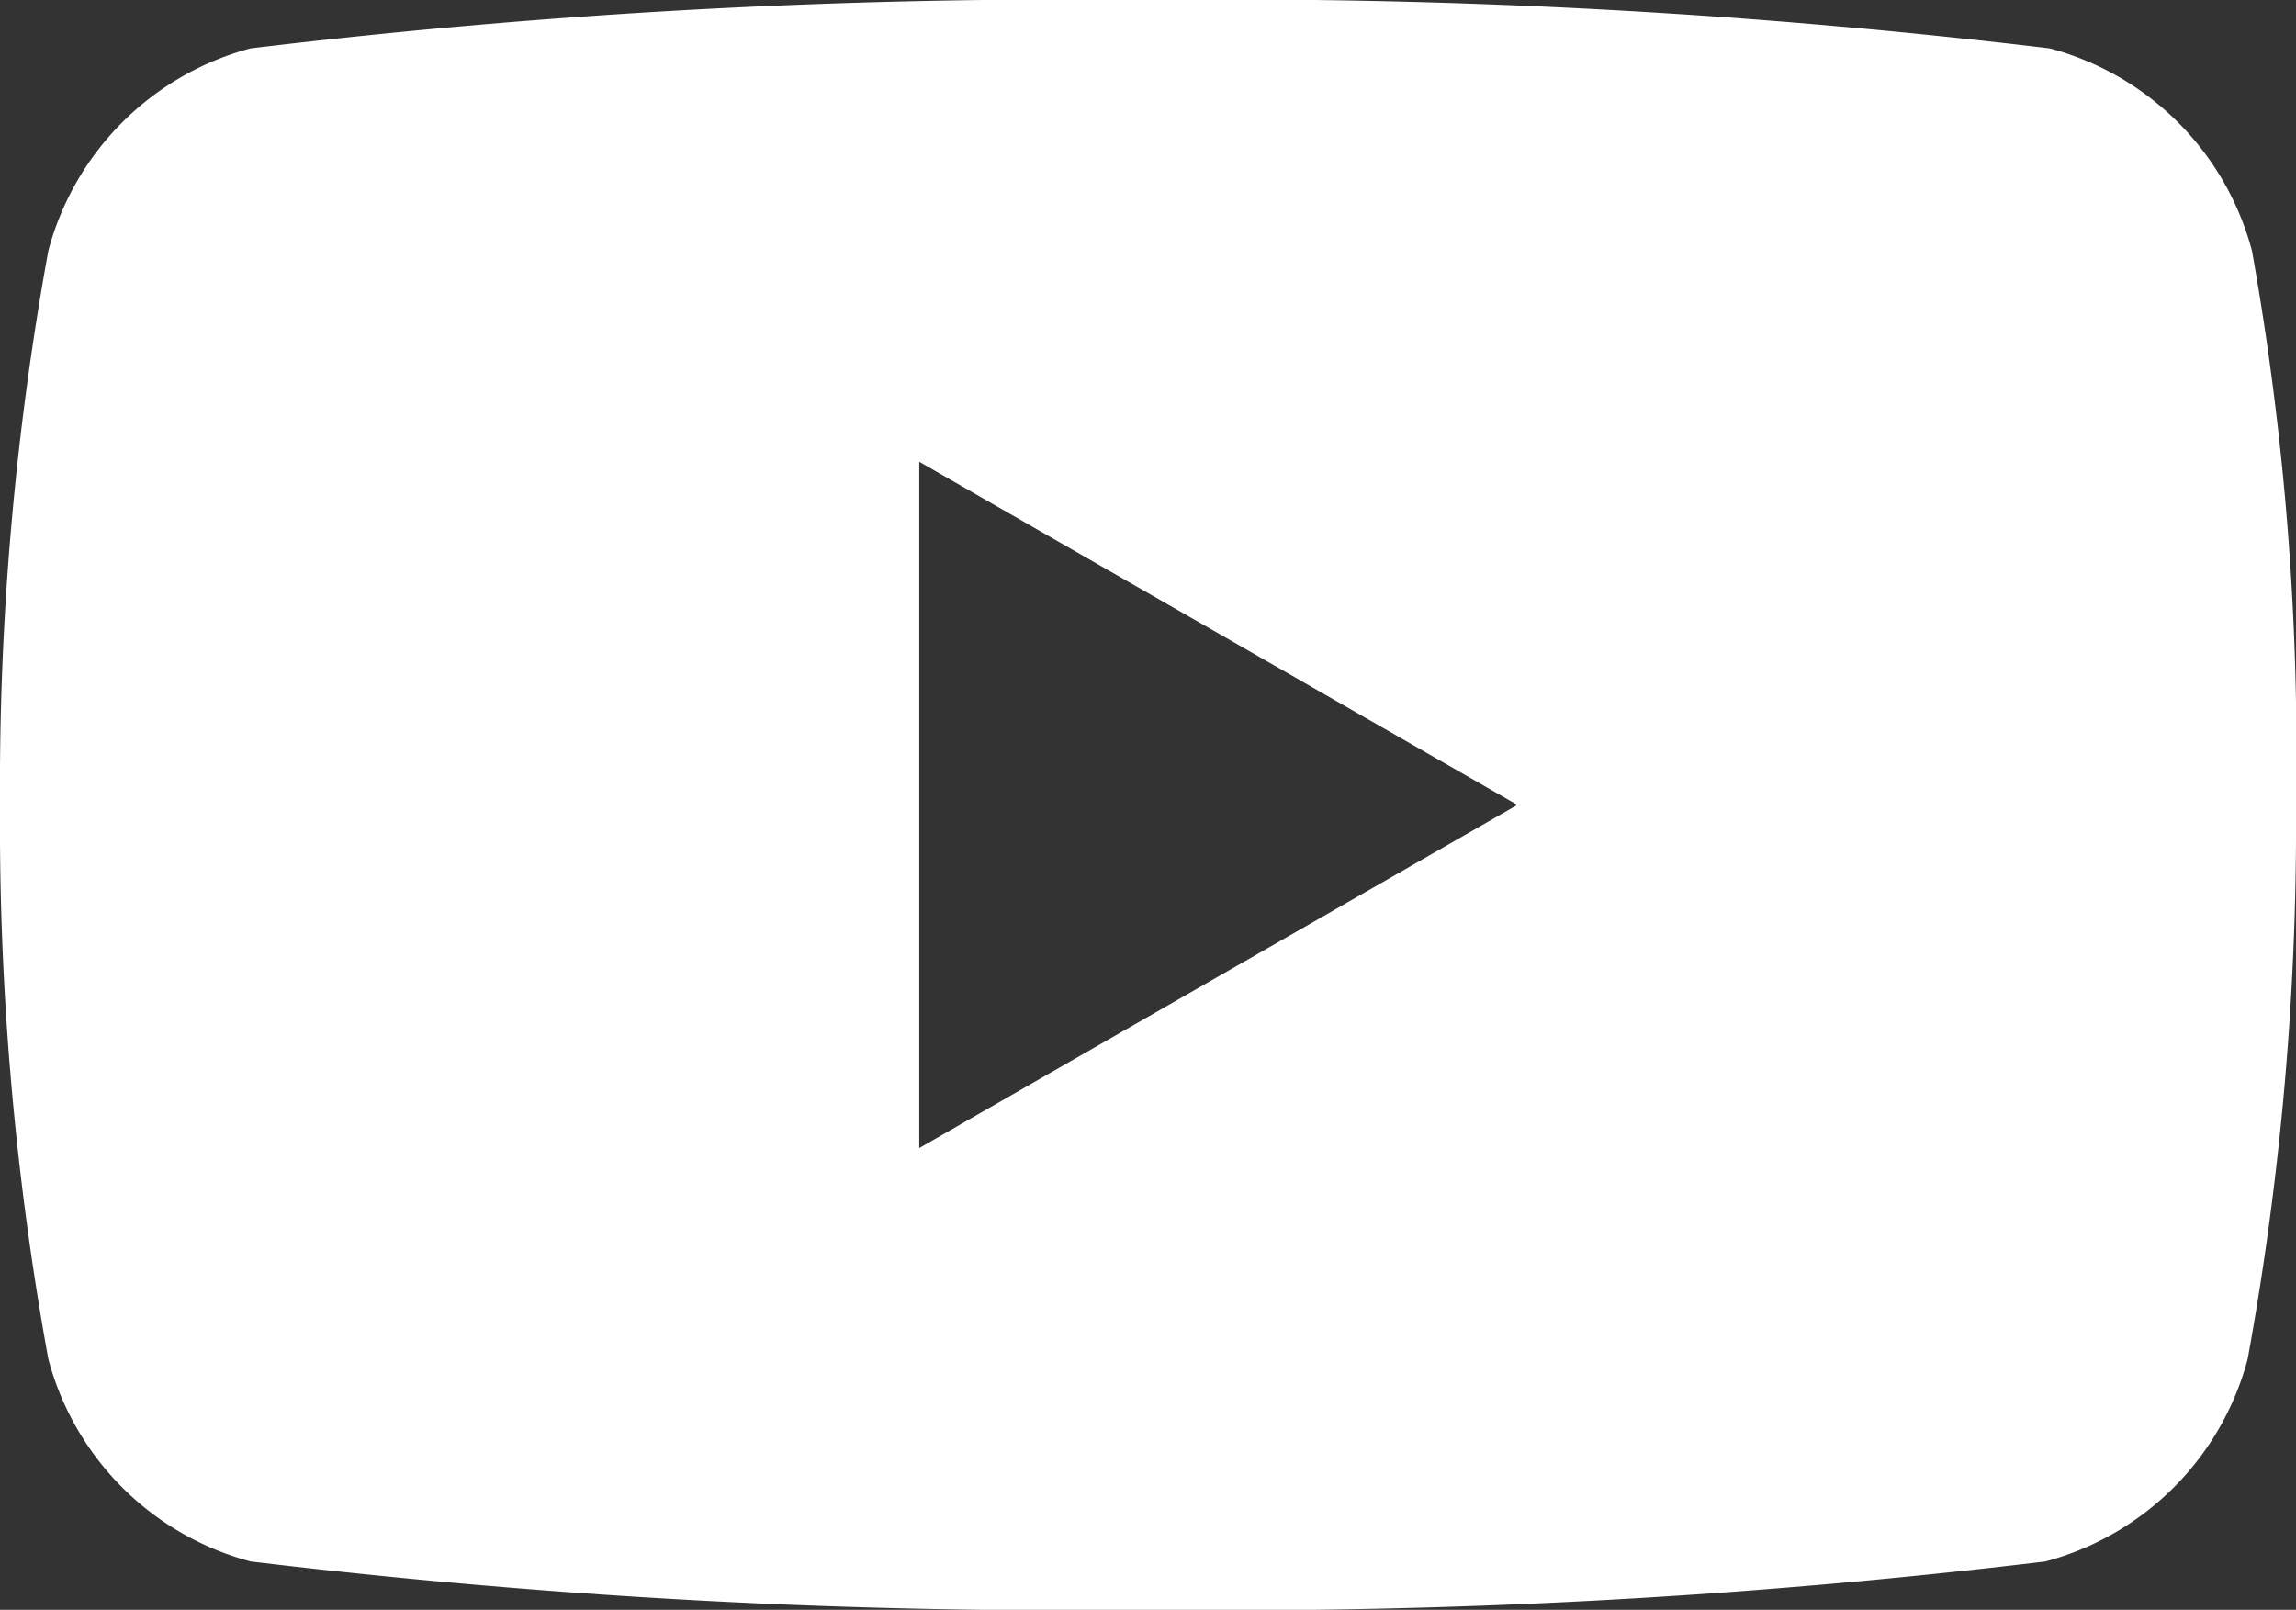 <svg xmlns="http://www.w3.org/2000/svg" width="16" height="11.218" viewBox="0 0 16 11.218">
  <rect x="0" y="0" width="16" height="11.218" fill="#333333" stroke="none"/>
  <g id="yt_logo_white" transform="translate(8 5.609)">
    <path id="yt_logo_white-2" data-name="yt_logo_white" d="M15.693,1.747h0a1.987,1.987,0,0,0-1.41-1.41A47.926,47.926,0,0,0,8,0,47.509,47.509,0,0,0,1.747.337a1.987,1.987,0,0,0-1.41,1.41A20.8,20.8,0,0,0,0,5.609,20.8,20.8,0,0,0,.337,9.471a1.987,1.987,0,0,0,1.41,1.41A47.509,47.509,0,0,0,8,11.218a47.509,47.509,0,0,0,6.253-.337,1.987,1.987,0,0,0,1.41-1.41A20.8,20.8,0,0,0,16,5.609,19.891,19.891,0,0,0,15.693,1.747ZM6.406,8V3.218l4.168,2.391Z" transform="translate(-8 -5.609)" fill="#fff"/>
  </g>
</svg>
